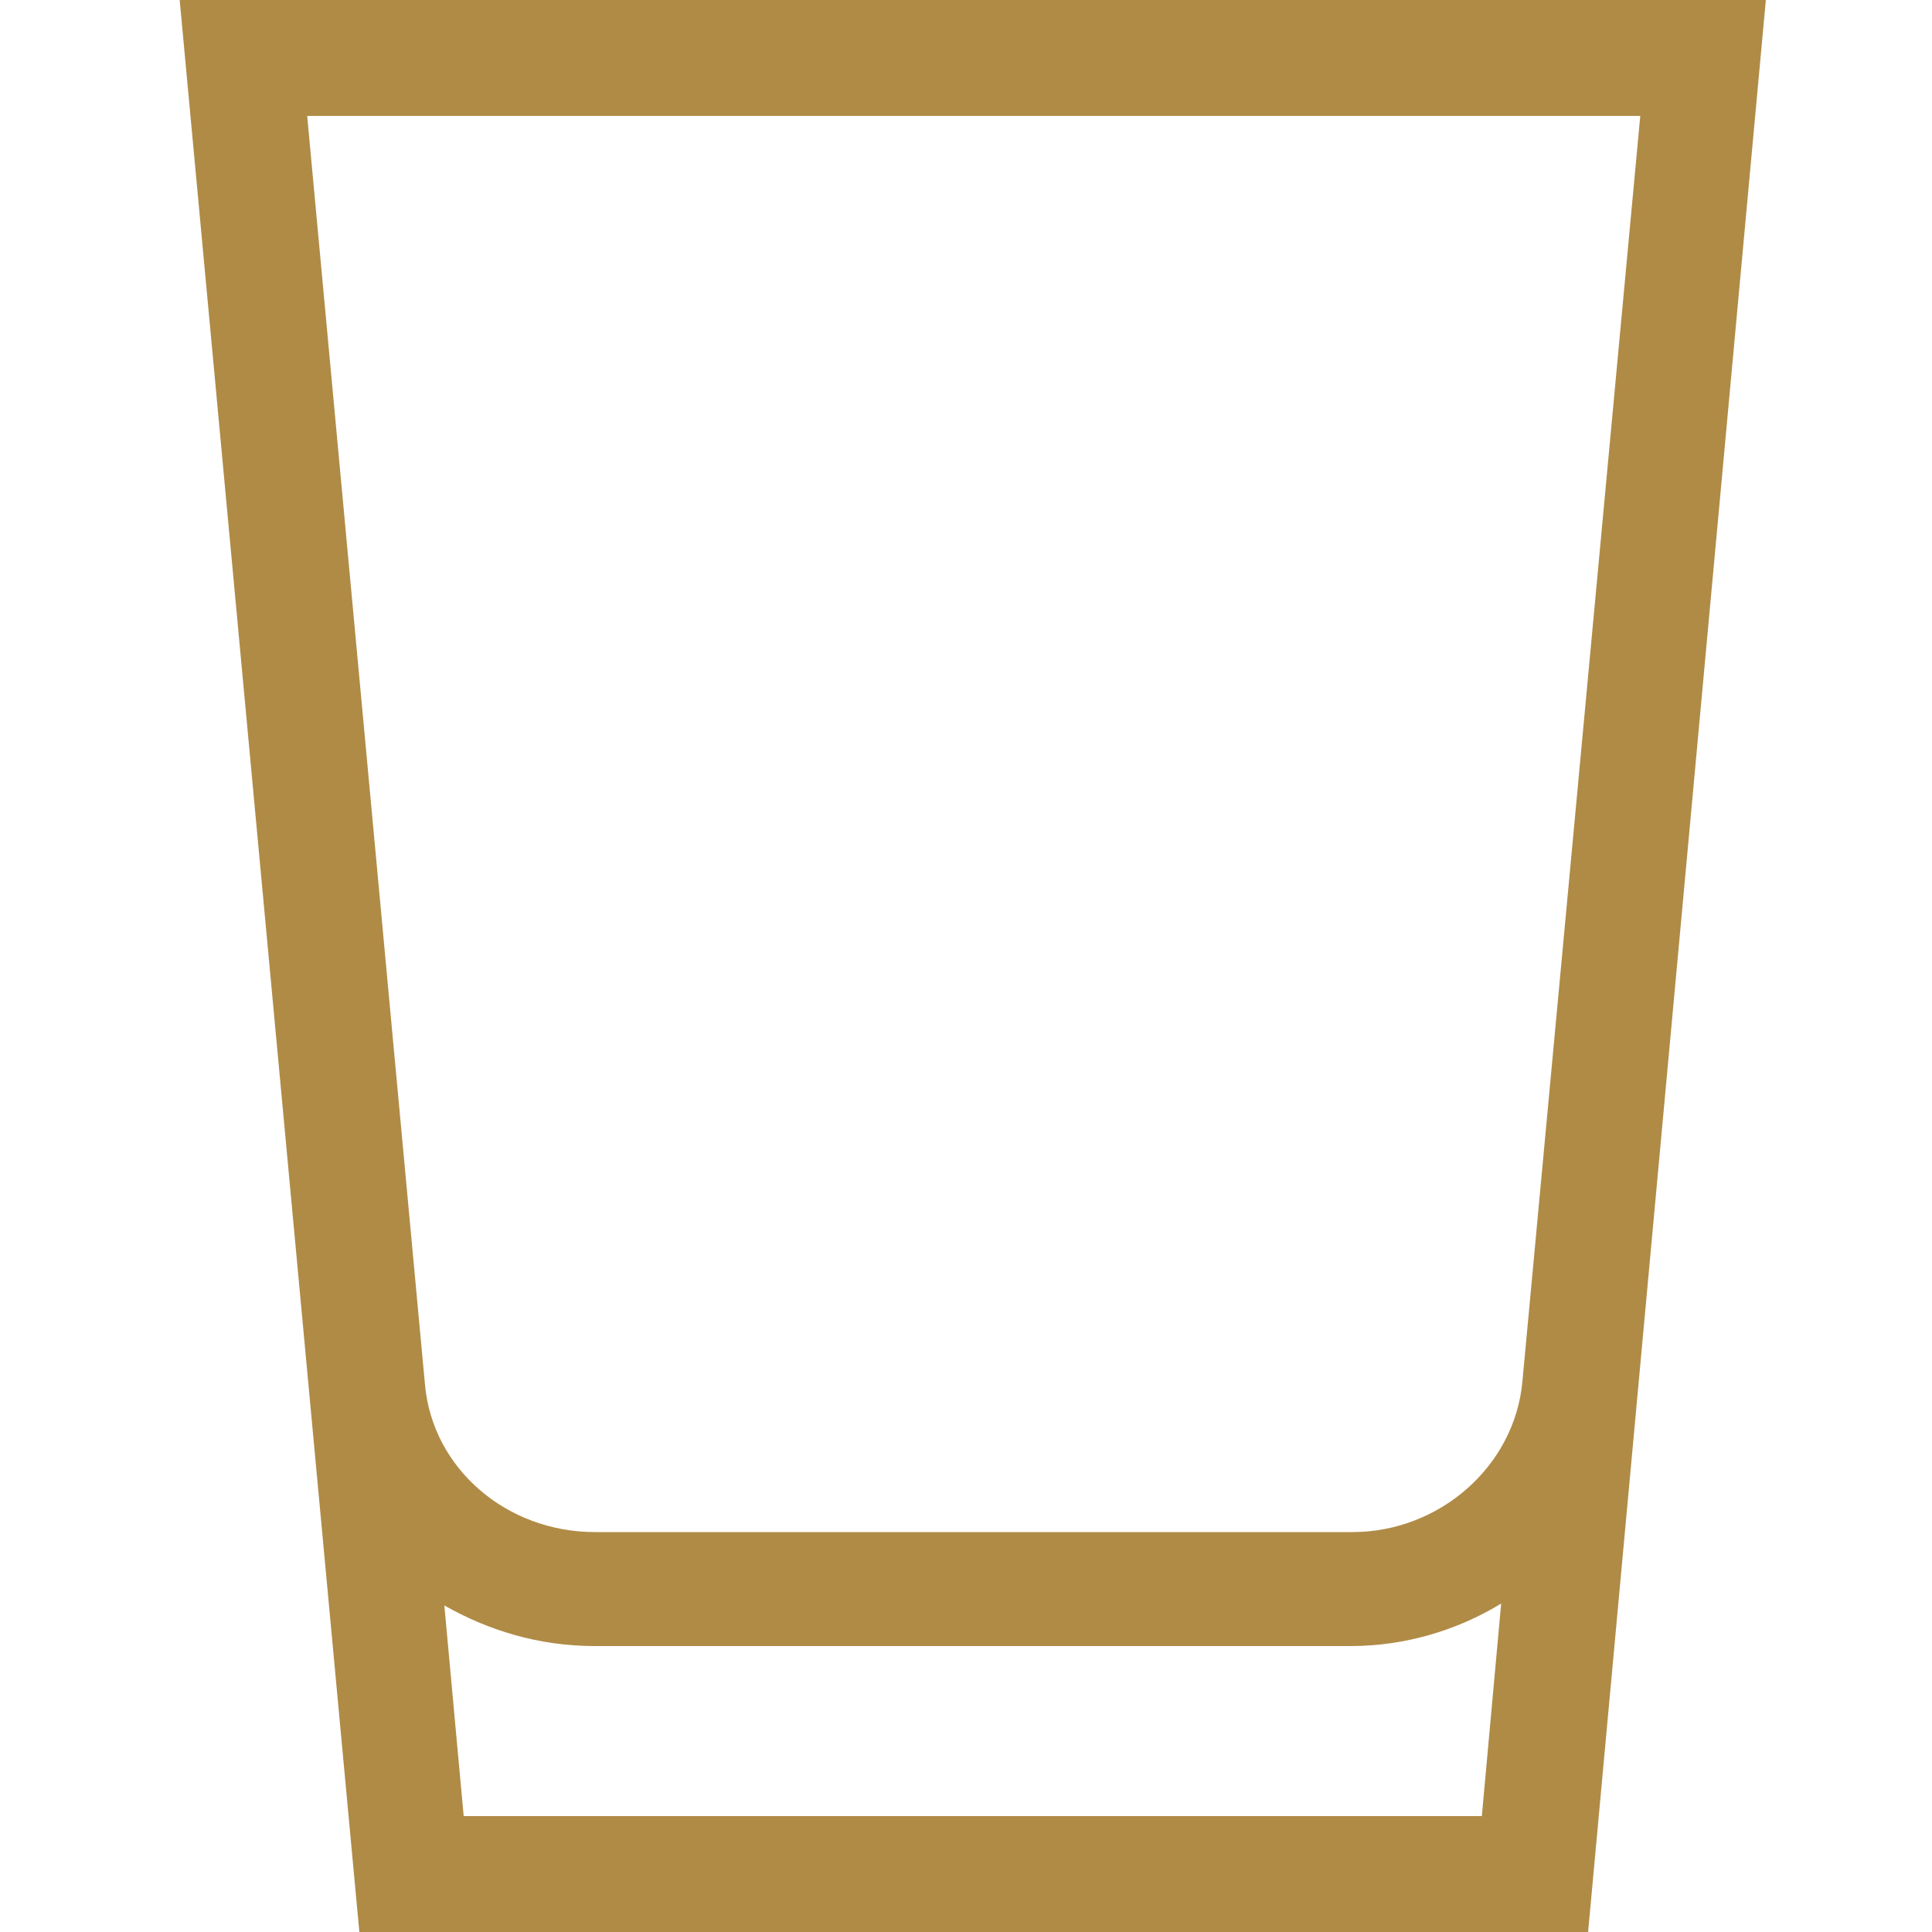 <?xml version="1.0" encoding="UTF-8"?><svg id="Ebene_1" xmlns="http://www.w3.org/2000/svg" viewBox="0 0 100 100"><defs><style>.cls-1{fill:#b08b46;}</style></defs><path class="cls-1" d="m9.3,0l9.3,100h63.6L91.4,0H9.3Zm75.6,6l-6.1,65.5h0c-.4,4.4-4.3,7.8-8.8,7.8H30.8c-4.6,0-8.4-3.3-8.8-7.6h0S15.9,6,15.9,6h69ZM24,94l-1-10.9c2.3,1.3,4.9,2.1,7.8,2.1h39.1c2.8,0,5.5-.8,7.8-2.2l-1,11H24Z"/></svg>